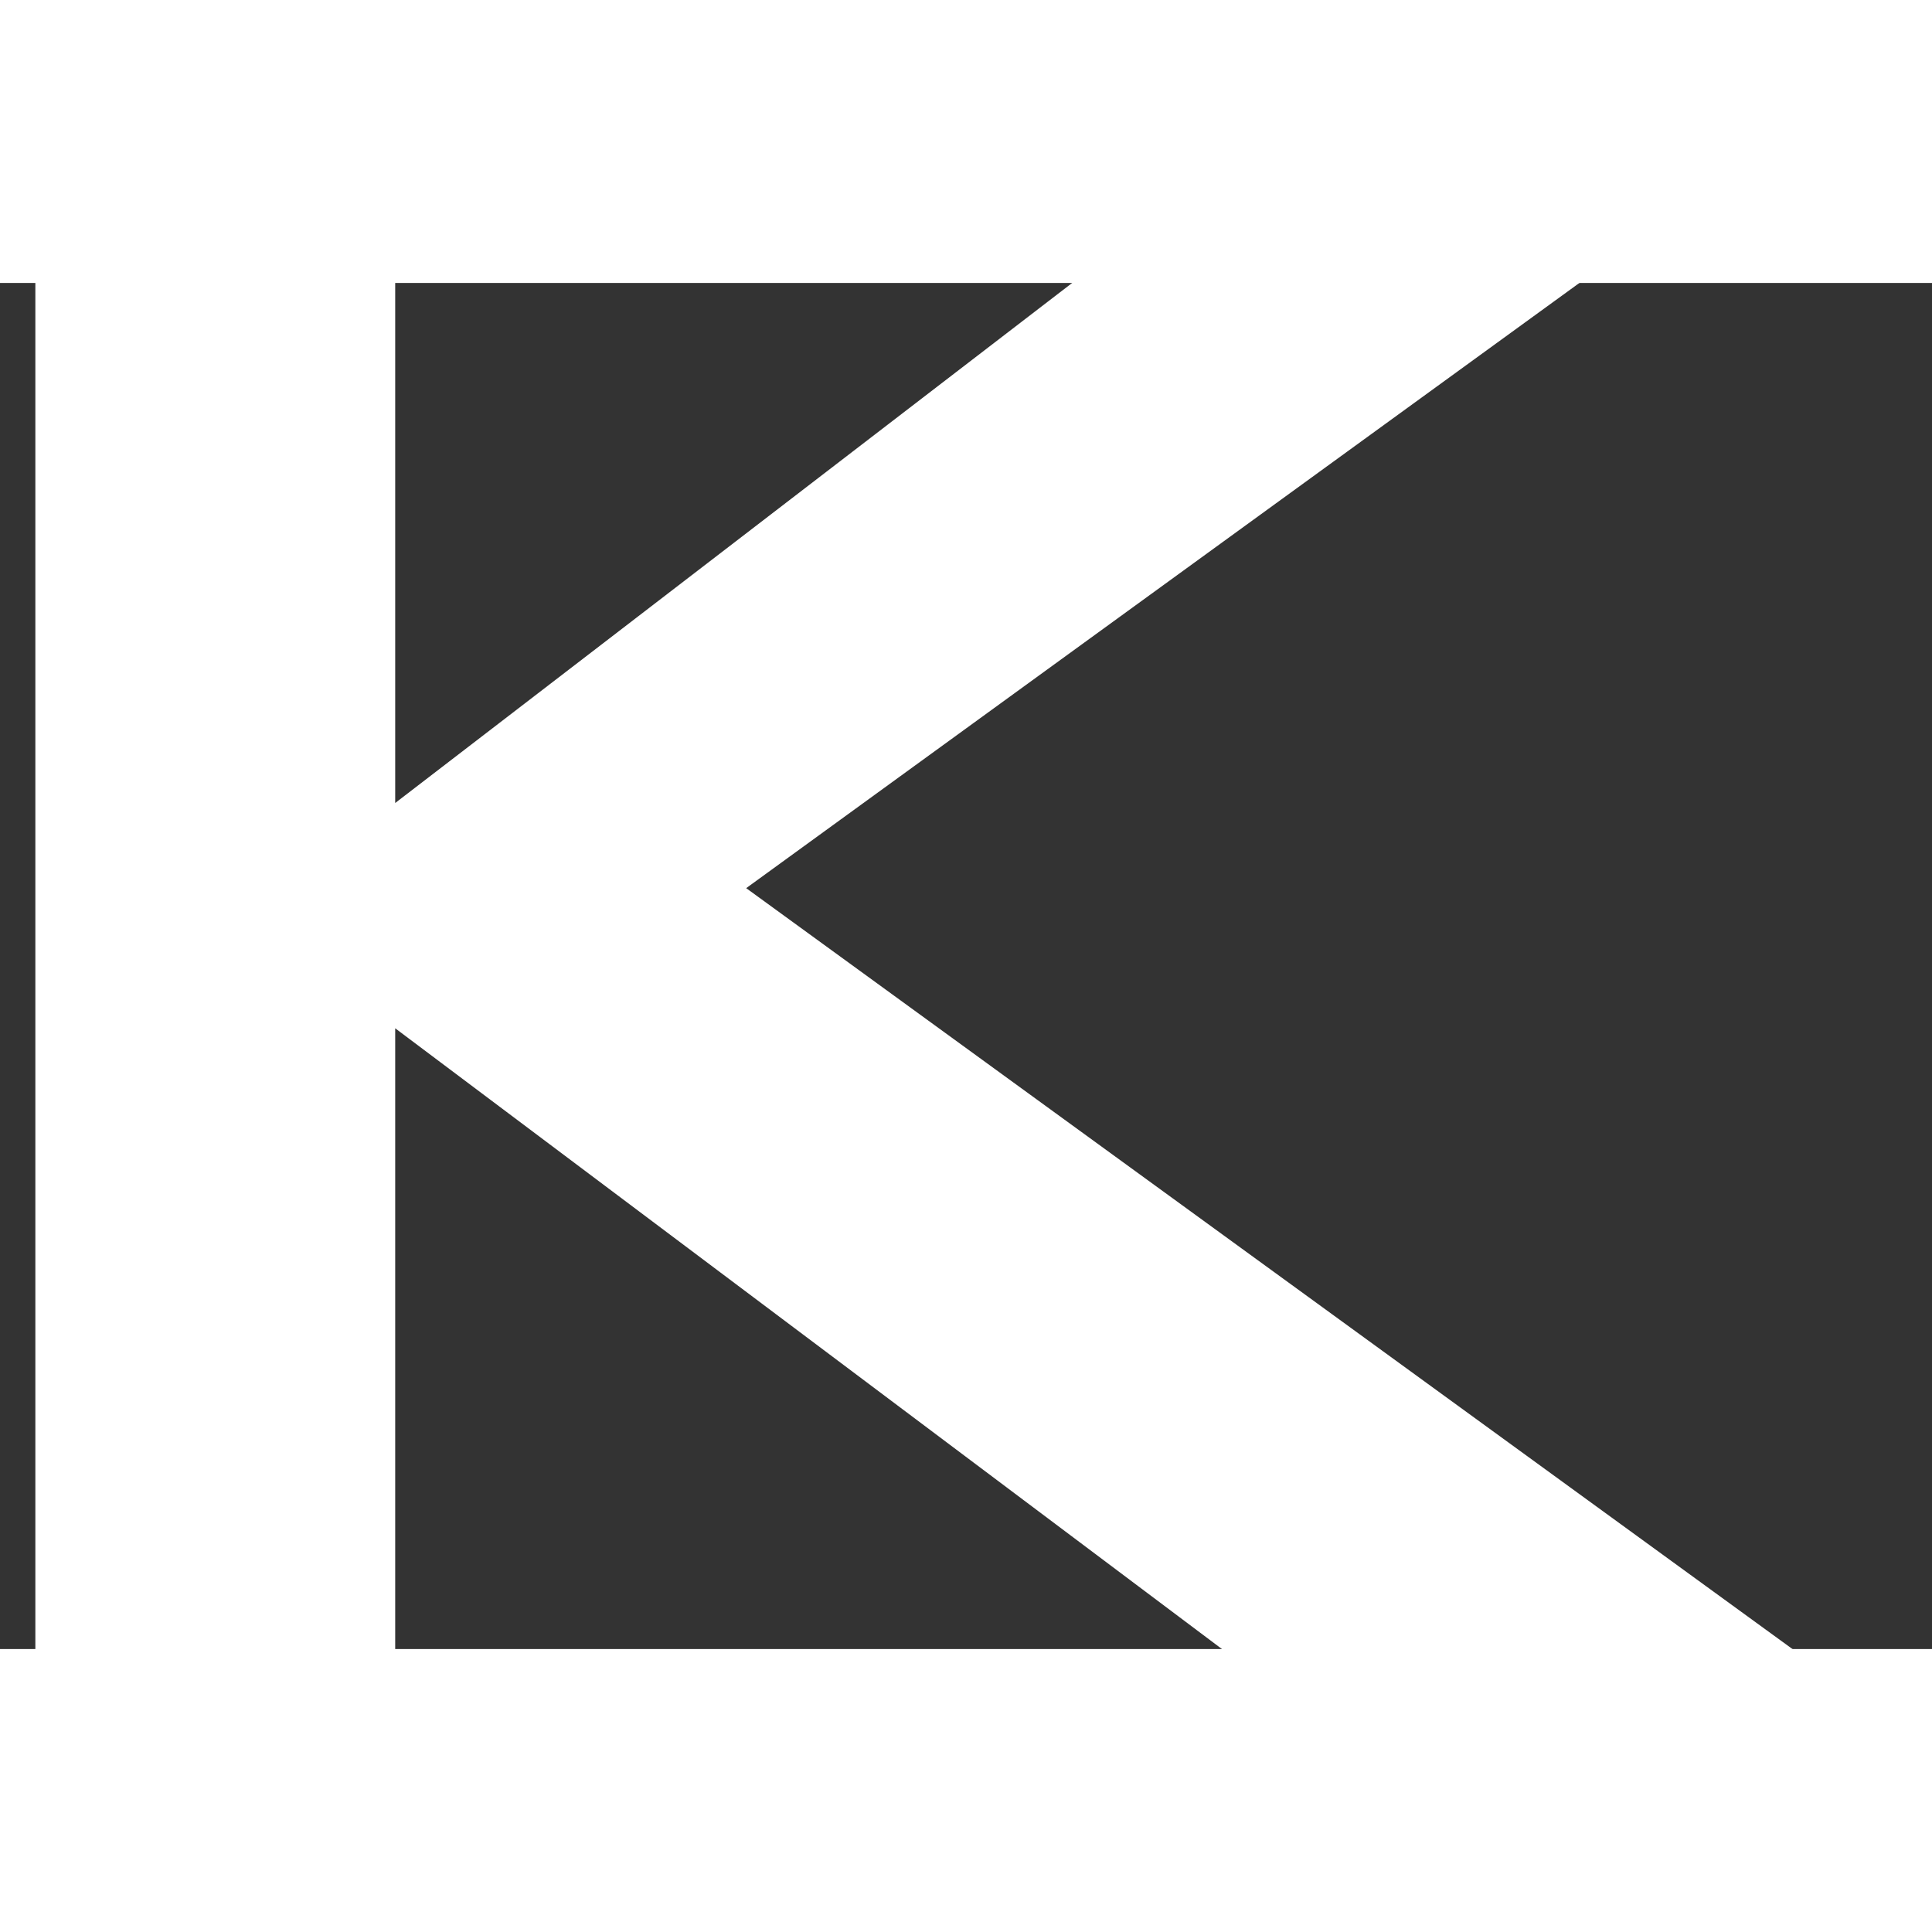 <?xml version="1.0" encoding="UTF-8" standalone="no"?>
<!-- Created with Inkscape (http://www.inkscape.org/) -->

<svg
   version="1.1"
   id="svg9"
   xml:space="preserve"
   width="70"
   height="70"
   viewBox="0 0 1122.52 793.707"
   sodipodi:docname="Kainoo_K_2022_blanc_sur_transparent.svg"
   inkscape:version="1.1.1 (3bf5ae0d25, 2021-09-20)"
   xmlns:inkscape="http://www.inkscape.org/namespaces/inkscape"
   xmlns:sodipodi="http://sodipodi.sourceforge.net/DTD/sodipodi-0.dtd"
   xmlns="http://www.w3.org/2000/svg"
   xmlns:svg="http://www.w3.org/2000/svg"><rect x="0" y="0" width="1122.52" height="793.707" fill="#333333" stroke="none"/><defs
     id="defs13"><linearGradient
       x1="0"
       y1="0"
       x2="1"
       y2="0"
       gradientUnits="userSpaceOnUse"
       gradientTransform="matrix(5.525,-26.29,22.838,1.15,259.656,412.25)"
       spreadMethod="pad"
       id="linearGradient33"><stop
         style="stop-opacity:1;stop-color:#8490b4"
         offset="0"
         id="stop29" /><stop
         style="stop-opacity:1;stop-color:#3c4159"
         offset="1"
         id="stop31" /></linearGradient><linearGradient
       x1="0"
       y1="0"
       x2="1"
       y2="0"
       gradientUnits="userSpaceOnUse"
       gradientTransform="matrix(-27.809,-12.604,6.094,-24.584,338.594,393.531)"
       spreadMethod="pad"
       id="linearGradient53"><stop
         style="stop-opacity:1;stop-color:#8490b4"
         offset="0"
         id="stop49" /><stop
         style="stop-opacity:1;stop-color:#3c4159"
         offset="1"
         id="stop51" /></linearGradient><linearGradient
       x1="0"
       y1="0"
       x2="1"
       y2="0"
       gradientUnits="userSpaceOnUse"
       gradientTransform="matrix(-19.719,-17.833,10.12,-18.392,270.648,314.906)"
       spreadMethod="pad"
       id="linearGradient73"><stop
         style="stop-opacity:1;stop-color:#8490b4"
         offset="0"
         id="stop69" /><stop
         style="stop-opacity:1;stop-color:#3c4159"
         offset="1"
         id="stop71" /></linearGradient><linearGradient
       x1="0"
       y1="0"
       x2="1"
       y2="0"
       gradientUnits="userSpaceOnUse"
       gradientTransform="matrix(8.386,-16.14,14.313,4.194,378.781,391.328)"
       spreadMethod="pad"
       id="linearGradient93"><stop
         style="stop-opacity:1;stop-color:#8490b4"
         offset="0"
         id="stop89" /><stop
         style="stop-opacity:1;stop-color:#3c4159"
         offset="1"
         id="stop91" /></linearGradient><clipPath
       clipPathUnits="userSpaceOnUse"
       id="clipPath103"><path
         d="M 0,0 H 841.89 V 595.281 H 0 Z"
         id="path101" /></clipPath><clipPath
       clipPathUnits="userSpaceOnUse"
       id="clipPath115"><path
         d="m 103.273,347.23 c 0,-42.922 34.805,-77.727 77.73,-77.727 v 0 c 42.921,0 77.725,34.805 77.725,77.727 v 0 c 0,42.924 -34.804,77.726 -77.725,77.726 v 0 c -42.925,0 -77.73,-34.802 -77.73,-77.726"
         id="path113" /></clipPath><clipPath
       clipPathUnits="userSpaceOnUse"
       id="clipPath123"><path
         d="M 103.273,424.956 H 258.728 V 269.503 H 103.273 Z"
         id="path121" /></clipPath><clipPath
       clipPathUnits="userSpaceOnUse"
       id="clipPath127"><path
         d="M 103.273,424.956 H 258.728 V 269.503 H 103.273 Z"
         id="path125" /></clipPath><radialGradient
       fx="0"
       fy="0"
       cx="0"
       cy="0"
       r="1"
       gradientUnits="userSpaceOnUse"
       gradientTransform="matrix(77.727,0,0,77.727,181,347.25)"
       spreadMethod="pad"
       id="radialGradient137"><stop
         style="stop-opacity:1;stop-color:#ffffff"
         offset="0"
         id="stop133" /><stop
         style="stop-opacity:1;stop-color:#f0efef"
         offset="1"
         id="stop135" /></radialGradient><mask
       maskUnits="userSpaceOnUse"
       x="0"
       y="0"
       width="1"
       height="1"
       id="mask139"><g
         id="g163"><g
           clip-path="url(#clipPath123)"
           id="g161"><path
             d="M 103.273,424.956 H 258.728 V 269.503 H 103.273 Z"
             style="fill:#000000;fill-opacity:1;fill-rule:nonzero;stroke:none"
             id="path141" /><g
             id="g159"><g
               id="g143" /><g
               id="g157"><g
                 clip-path="url(#clipPath127)"
                 id="g155"><g
                   id="g153"><g
                     id="g151"><g
                       id="g149"><g
                         id="g147"><path
                           d="M 103.273,424.956 H 258.728 V 269.503 H 103.273 Z"
                           style="fill:url(#radialGradient137);stroke:none"
                           id="path145" /></g></g></g></g></g></g></g></g></g></mask><clipPath
       clipPathUnits="userSpaceOnUse"
       id="clipPath171"><path
         d="M 103.273,424.956 H 258.728 V 269.503 H 103.273 Z"
         id="path169" /></clipPath><radialGradient
       fx="0"
       fy="0"
       cx="0"
       cy="0"
       r="1"
       gradientUnits="userSpaceOnUse"
       gradientTransform="matrix(77.727,0,0,77.727,181,347.25)"
       spreadMethod="pad"
       id="radialGradient181"><stop
         style="stop-opacity:1;stop-color:#8490b4"
         offset="0"
         id="stop177" /><stop
         style="stop-opacity:1;stop-color:#6e7ca6"
         offset="1"
         id="stop179" /></radialGradient><linearGradient
       x1="0"
       y1="0"
       x2="1"
       y2="0"
       gradientUnits="userSpaceOnUse"
       gradientTransform="matrix(-44.17,-164.844,164.844,-44.17,203.062,435.375)"
       spreadMethod="pad"
       id="linearGradient213"><stop
         style="stop-opacity:1;stop-color:#afb5d3"
         offset="0"
         id="stop209" /><stop
         style="stop-opacity:1;stop-color:#3c4159"
         offset="1"
         id="stop211" /></linearGradient><linearGradient
       x1="0"
       y1="0"
       x2="1"
       y2="0"
       gradientUnits="userSpaceOnUse"
       gradientTransform="matrix(-63.931,-158.236,158.236,-63.931,212.938,432)"
       spreadMethod="pad"
       id="linearGradient235"><stop
         style="stop-opacity:1;stop-color:#8490b4"
         offset="0"
         id="stop229" /><stop
         style="stop-opacity:1;stop-color:#8490b4"
         offset="0"
         id="stop231" /><stop
         style="stop-opacity:1;stop-color:#303345"
         offset="1"
         id="stop233" /></linearGradient><clipPath
       clipPathUnits="userSpaceOnUse"
       id="clipPath245"><path
         d="M 0,0 H 841.89 V 595.281 H 0 Z"
         id="path243" /></clipPath><clipPath
       clipPathUnits="userSpaceOnUse"
       id="clipPath257"><path
         d="m 264.923,419.905 c -0.562,-16.789 12.595,-30.849 29.382,-31.412 v 0 c 16.784,-0.561 30.85,12.594 31.41,29.381 v 0 c 0.562,16.785 -12.592,30.85 -29.379,31.41 v 0 c -0.346,0.012 -0.692,0.018 -1.035,0.018 v 0 c -16.326,0 -29.829,-12.957 -30.378,-29.397"
         id="path255" /></clipPath><clipPath
       clipPathUnits="userSpaceOnUse"
       id="clipPath265"><path
         d="m 262.313,451.369 h 66.013 v -65.504 h -66.013 z"
         id="path263" /></clipPath><clipPath
       clipPathUnits="userSpaceOnUse"
       id="clipPath269"><path
         d="m 262.313,451.369 h 66.013 v -65.504 h -66.013 z"
         id="path267" /></clipPath><radialGradient
       fx="0"
       fy="0"
       cx="0"
       cy="0"
       r="1"
       gradientUnits="userSpaceOnUse"
       gradientTransform="matrix(-1.015,-30.382,30.382,-1.015,295.359,418.891)"
       spreadMethod="pad"
       id="radialGradient279"><stop
         style="stop-opacity:1;stop-color:#ffffff"
         offset="0"
         id="stop275" /><stop
         style="stop-opacity:1;stop-color:#f0efef"
         offset="1"
         id="stop277" /></radialGradient><mask
       maskUnits="userSpaceOnUse"
       x="0"
       y="0"
       width="1"
       height="1"
       id="mask281"><g
         id="g305"><g
           clip-path="url(#clipPath265)"
           id="g303"><path
             d="m 262.313,451.369 h 66.012 v -65.503 h -66.012 z"
             style="fill:#000000;fill-opacity:1;fill-rule:nonzero;stroke:none"
             id="path283" /><g
             id="g301"><g
               id="g285" /><g
               id="g299"><g
                 clip-path="url(#clipPath269)"
                 id="g297"><g
                   id="g295"><g
                     id="g293"><g
                       id="g291"><g
                         id="g289"><path
                           d="m 328.326,449.233 -2.118,-63.368 -63.895,2.135 2.118,63.369 z"
                           style="fill:url(#radialGradient279);stroke:none"
                           id="path287" /></g></g></g></g></g></g></g></g></g></mask><clipPath
       clipPathUnits="userSpaceOnUse"
       id="clipPath313"><path
         d="m 262.313,451.369 h 66.013 v -65.504 h -66.013 z"
         id="path311" /></clipPath><radialGradient
       fx="0"
       fy="0"
       cx="0"
       cy="0"
       r="1"
       gradientUnits="userSpaceOnUse"
       gradientTransform="matrix(-1.015,-30.382,30.382,-1.015,295.359,418.891)"
       spreadMethod="pad"
       id="radialGradient323"><stop
         style="stop-opacity:1;stop-color:#8490b4"
         offset="0"
         id="stop319" /><stop
         style="stop-opacity:1;stop-color:#6e7ca6"
         offset="1"
         id="stop321" /></radialGradient><linearGradient
       x1="0"
       y1="0"
       x2="1"
       y2="0"
       gradientUnits="userSpaceOnUse"
       gradientTransform="matrix(-63.886,19.427,-19.427,-63.886,329.312,407.5)"
       spreadMethod="pad"
       id="linearGradient355"><stop
         style="stop-opacity:1;stop-color:#afb5d3"
         offset="0"
         id="stop351" /><stop
         style="stop-opacity:1;stop-color:#3c4159"
         offset="1"
         id="stop353" /></linearGradient><linearGradient
       x1="0"
       y1="0"
       x2="1"
       y2="0"
       gradientUnits="userSpaceOnUse"
       gradientTransform="matrix(-61.044,27.069,-27.069,-61.044,327.875,403.781)"
       spreadMethod="pad"
       id="linearGradient375"><stop
         style="stop-opacity:1;stop-color:#8490b4"
         offset="0"
         id="stop371" /><stop
         style="stop-opacity:1;stop-color:#3c4159"
         offset="1"
         id="stop373" /></linearGradient><clipPath
       clipPathUnits="userSpaceOnUse"
       id="clipPath385"><path
         d="M 0,0 H 841.89 V 595.281 H 0 Z"
         id="path383" /></clipPath><radialGradient
       fx="0"
       fy="0"
       cx="0"
       cy="0"
       r="1"
       gradientUnits="userSpaceOnUse"
       gradientTransform="matrix(14.543,-1.861,1.861,14.543,397.148,396.609)"
       spreadMethod="pad"
       id="radialGradient407"><stop
         style="stop-opacity:1;stop-color:#8490b4"
         offset="0"
         id="stop403" /><stop
         style="stop-opacity:1;stop-color:#5a6487"
         offset="1"
         id="stop405" /></radialGradient><linearGradient
       x1="0"
       y1="0"
       x2="1"
       y2="0"
       gradientUnits="userSpaceOnUse"
       gradientTransform="matrix(-12.212,-29.789,29.789,-12.212,404.172,412.438)"
       spreadMethod="pad"
       id="linearGradient427"><stop
         style="stop-opacity:1;stop-color:#afb5d3"
         offset="0"
         id="stop423" /><stop
         style="stop-opacity:1;stop-color:#3c4159"
         offset="1"
         id="stop425" /></linearGradient><linearGradient
       x1="0"
       y1="0"
       x2="1"
       y2="0"
       gradientUnits="userSpaceOnUse"
       gradientTransform="matrix(-15.751,-28.078,28.078,-15.751,405.883,411.562)"
       spreadMethod="pad"
       id="linearGradient447"><stop
         style="stop-opacity:1;stop-color:#8490b4"
         offset="0"
         id="stop443" /><stop
         style="stop-opacity:1;stop-color:#3c4159"
         offset="1"
         id="stop445" /></linearGradient><clipPath
       clipPathUnits="userSpaceOnUse"
       id="clipPath457"><path
         d="M 0,0 H 841.89 V 595.281 H 0 Z"
         id="path455" /></clipPath><clipPath
       clipPathUnits="userSpaceOnUse"
       id="clipPath469"><path
         d="m 381.883,397.48 c -1.02,-8.028 4.652,-15.373 12.687,-16.401 v 0 c 8.034,-1.031 15.371,4.649 16.401,12.681 v 0 c 1.028,8.03 -4.653,15.374 -12.679,16.402 v 0 c -0.632,0.082 -1.26,0.121 -1.882,0.121 v 0 c -7.268,-0.001 -13.577,-5.403 -14.527,-12.803"
         id="path467" /></clipPath><clipPath
       clipPathUnits="userSpaceOnUse"
       id="clipPath477"><path
         d="m 377.057,414.202 h 38.748 V 376.13 h -38.748 z"
         id="path475" /></clipPath><clipPath
       clipPathUnits="userSpaceOnUse"
       id="clipPath481"><path
         d="m 377.057,414.202 h 38.748 V 376.13 h -38.748 z"
         id="path479" /></clipPath><radialGradient
       fx="0"
       fy="0"
       cx="0"
       cy="0"
       r="1"
       gradientUnits="userSpaceOnUse"
       gradientTransform="matrix(14.542,-1.861,1.861,14.542,396.43,395.625)"
       spreadMethod="pad"
       id="radialGradient491"><stop
         style="stop-opacity:1;stop-color:#ffffff"
         offset="0"
         id="stop487" /><stop
         style="stop-opacity:1;stop-color:#f0efef"
         offset="1"
         id="stop489" /></radialGradient><mask
       maskUnits="userSpaceOnUse"
       x="0"
       y="0"
       width="1"
       height="1"
       id="mask493"><g
         id="g517"><g
           clip-path="url(#clipPath477)"
           id="g515"><path
             d="m 377.057,414.202 h 38.748 V 376.13 h -38.748 z"
             style="fill:#000000;fill-opacity:1;fill-rule:nonzero;stroke:none"
             id="path495" /><g
             id="g513"><g
               id="g497" /><g
               id="g511"><g
                 clip-path="url(#clipPath481)"
                 id="g509"><g
                   id="g507"><g
                     id="g505"><g
                       id="g503"><g
                         id="g501"><path
                           d="m 381.364,414.202 34.441,-4.406 -4.307,-33.666 -34.441,4.406 z"
                           style="fill:url(#radialGradient491);stroke:none"
                           id="path499" /></g></g></g></g></g></g></g></g></g></mask><clipPath
       clipPathUnits="userSpaceOnUse"
       id="clipPath525"><path
         d="m 377.057,414.202 h 38.748 V 376.13 h -38.748 z"
         id="path523" /></clipPath><radialGradient
       fx="0"
       fy="0"
       cx="0"
       cy="0"
       r="1"
       gradientUnits="userSpaceOnUse"
       gradientTransform="matrix(14.542,-1.861,1.861,14.542,396.43,395.625)"
       spreadMethod="pad"
       id="radialGradient535"><stop
         style="stop-opacity:1;stop-color:#8490b4"
         offset="0"
         id="stop531" /><stop
         style="stop-opacity:1;stop-color:#6e7ca6"
         offset="1"
         id="stop533" /></radialGradient><linearGradient
       x1="0"
       y1="0"
       x2="1"
       y2="0"
       gradientUnits="userSpaceOnUse"
       gradientTransform="matrix(-12.211,-29.789,29.789,-12.211,403.438,411.438)"
       spreadMethod="pad"
       id="linearGradient567"><stop
         style="stop-opacity:1;stop-color:#afb5d3"
         offset="0"
         id="stop563" /><stop
         style="stop-opacity:1;stop-color:#3c4159"
         offset="1"
         id="stop565" /></linearGradient><linearGradient
       x1="0"
       y1="0"
       x2="1"
       y2="0"
       gradientUnits="userSpaceOnUse"
       gradientTransform="matrix(-15.751,-28.078,28.078,-15.751,405.156,410.562)"
       spreadMethod="pad"
       id="linearGradient587"><stop
         style="stop-opacity:1;stop-color:#8490b4"
         offset="0"
         id="stop583" /><stop
         style="stop-opacity:1;stop-color:#3c4159"
         offset="1"
         id="stop585" /></linearGradient><clipPath
       clipPathUnits="userSpaceOnUse"
       id="clipPath597"><path
         d="M 0,0 H 841.89 V 595.281 H 0 Z"
         id="path595" /></clipPath><clipPath
       clipPathUnits="userSpaceOnUse"
       id="clipPath609"><path
         d="m 322.355,361.101 c -3.285,-18.62 9.146,-36.395 27.777,-39.686 v 0 c 18.63,-3.289 36.399,9.147 39.694,27.776 v 0 c 3.287,18.62 -9.147,36.394 -27.776,39.685 v 0 c -2.017,0.357 -4.022,0.529 -6.001,0.529 v 0 c -16.304,-10e-4 -30.754,-11.689 -33.694,-28.304"
         id="path607" /></clipPath><clipPath
       clipPathUnits="userSpaceOnUse"
       id="clipPath617"><path
         d="m 306.857,402.091 h 98.469 v -96.652 h -98.469 z"
         id="path615" /></clipPath><clipPath
       clipPathUnits="userSpaceOnUse"
       id="clipPath621"><path
         d="m 306.857,402.091 h 98.469 v -96.652 h -98.469 z"
         id="path619" /></clipPath><radialGradient
       fx="0"
       fy="0"
       cx="0"
       cy="0"
       r="1"
       gradientUnits="userSpaceOnUse"
       gradientTransform="matrix(-33.733,5.96,-5.96,-33.733,356.094,355.141)"
       spreadMethod="pad"
       id="radialGradient631"><stop
         style="stop-opacity:1;stop-color:#ffffff"
         offset="0"
         id="stop627" /><stop
         style="stop-opacity:1;stop-color:#f0efef"
         offset="1"
         id="stop629" /></radialGradient><mask
       maskUnits="userSpaceOnUse"
       x="0"
       y="0"
       width="1"
       height="1"
       id="mask633"><g
         id="g657"><g
           clip-path="url(#clipPath617)"
           id="g655"><path
             d="m 306.857,402.091 h 98.468 v -96.652 h -98.468 z"
             style="fill:#000000;fill-opacity:1;fill-rule:nonzero;stroke:none"
             id="path635" /><g
             id="g653"><g
               id="g637" /><g
               id="g651"><g
                 clip-path="url(#clipPath621)"
                 id="g649"><g
                   id="g647"><g
                     id="g645"><g
                       id="g643"><g
                         id="g641"><path
                           d="m 390.872,305.439 -84.015,14.845 14.455,81.807 84.014,-14.844 z"
                           style="fill:url(#radialGradient631);stroke:none"
                           id="path639" /></g></g></g></g></g></g></g></g></g></mask><clipPath
       clipPathUnits="userSpaceOnUse"
       id="clipPath665"><path
         d="m 306.857,402.091 h 98.469 v -96.652 h -98.469 z"
         id="path663" /></clipPath><radialGradient
       fx="0"
       fy="0"
       cx="0"
       cy="0"
       r="1"
       gradientUnits="userSpaceOnUse"
       gradientTransform="matrix(-33.733,5.96,-5.96,-33.733,356.094,355.141)"
       spreadMethod="pad"
       id="radialGradient675"><stop
         style="stop-opacity:1;stop-color:#8490b4"
         offset="0"
         id="stop671" /><stop
         style="stop-opacity:1;stop-color:#6e7ca6"
         offset="1"
         id="stop673" /></radialGradient><linearGradient
       x1="0"
       y1="0"
       x2="1"
       y2="0"
       gradientUnits="userSpaceOnUse"
       gradientTransform="matrix(31.811,68.157,-68.157,31.811,338.625,318.688)"
       spreadMethod="pad"
       id="linearGradient707"><stop
         style="stop-opacity:1;stop-color:#afb5d3"
         offset="0"
         id="stop703" /><stop
         style="stop-opacity:1;stop-color:#3c4159"
         offset="1"
         id="stop705" /></linearGradient><linearGradient
       x1="0"
       y1="0"
       x2="1"
       y2="0"
       gradientUnits="userSpaceOnUse"
       gradientTransform="matrix(39.881,63.773,-63.773,39.881,335.094,320.625)"
       spreadMethod="pad"
       id="linearGradient727"><stop
         style="stop-opacity:1;stop-color:#8490b4"
         offset="0"
         id="stop723" /><stop
         style="stop-opacity:1;stop-color:#3c4159"
         offset="1"
         id="stop725" /></linearGradient><clipPath
       clipPathUnits="userSpaceOnUse"
       id="clipPath737"><path
         d="M 0,0 H 841.89 V 595.281 H 0 Z"
         id="path735" /></clipPath><radialGradient
       fx="0"
       fy="0"
       cx="0"
       cy="0"
       r="1"
       gradientUnits="userSpaceOnUse"
       gradientTransform="matrix(-0.505,-15.122,15.122,-0.505,277.602,295.516)"
       spreadMethod="pad"
       id="radialGradient759"><stop
         style="stop-opacity:1;stop-color:#7b86a7"
         offset="0"
         id="stop755" /><stop
         style="stop-opacity:1;stop-color:#5a6487"
         offset="1"
         id="stop757" /></radialGradient><linearGradient
       x1="0"
       y1="0"
       x2="1"
       y2="0"
       gradientUnits="userSpaceOnUse"
       gradientTransform="matrix(-31.801,9.67,-9.67,-31.801,294.531,289.875)"
       spreadMethod="pad"
       id="linearGradient779"><stop
         style="stop-opacity:1;stop-color:#afb5d3"
         offset="0"
         id="stop775" /><stop
         style="stop-opacity:1;stop-color:#3c4159"
         offset="1"
         id="stop777" /></linearGradient><linearGradient
       x1="0"
       y1="0"
       x2="1"
       y2="0"
       gradientUnits="userSpaceOnUse"
       gradientTransform="matrix(-30.385,13.474,-13.474,-30.385,293.812,288.031)"
       spreadMethod="pad"
       id="linearGradient799"><stop
         style="stop-opacity:1;stop-color:#8490b4"
         offset="0"
         id="stop795" /><stop
         style="stop-opacity:1;stop-color:#3c4159"
         offset="1"
         id="stop797" /></linearGradient><clipPath
       clipPathUnits="userSpaceOnUse"
       id="clipPath819"><path
         d="M 0,0 H 841.89 V 595.281 H 0 Z"
         id="path817" /></clipPath><clipPath
       clipPathUnits="userSpaceOnUse"
       id="clipPath839"><path
         d="m 115.275,339.332 h 139.183 v -52.37 H 115.275 Z"
         id="path837" /></clipPath><clipPath
       clipPathUnits="userSpaceOnUse"
       id="clipPath843"><path
         d="m 115.275,335.752 c 8.287,-22.508 26.81,-39.846 49.829,-46.144 v 0 46.144 z"
         id="path841" /></clipPath><clipPath
       clipPathUnits="userSpaceOnUse"
       id="clipPath847"><path
         d="m 115.275,335.752 h 49.829 v -46.144 h -49.829 z"
         id="path845" /></clipPath><clipPath
       clipPathUnits="userSpaceOnUse"
       id="clipPath851"><path
         d="m 115.275,335.752 h 49.829 v -46.144 h -49.829 z"
         id="path849" /></clipPath><linearGradient
       x1="0"
       y1="0"
       x2="1"
       y2="0"
       gradientUnits="userSpaceOnUse"
       gradientTransform="matrix(0,-46.144,46.144,0,140.188,335.75)"
       spreadMethod="pad"
       id="linearGradient863"><stop
         style="stop-opacity:1;stop-color:#231f20"
         offset="0"
         id="stop857" /><stop
         style="stop-opacity:1;stop-color:#231f20"
         offset="0.509"
         id="stop859" /><stop
         style="stop-opacity:1;stop-color:#ffffff"
         offset="1"
         id="stop861" /></linearGradient><mask
       maskUnits="userSpaceOnUse"
       x="0"
       y="0"
       width="1"
       height="1"
       id="mask865"><g
         id="g889"><g
           clip-path="url(#clipPath847)"
           id="g887"><path
             d="m 115.275,335.752 h 49.829 v -46.144 h -49.829 z"
             style="fill:#000000;fill-opacity:1;fill-rule:nonzero;stroke:none"
             id="path867" /><g
             id="g885"><g
               id="g869" /><g
               id="g883"><g
                 clip-path="url(#clipPath851)"
                 id="g881"><g
                   id="g879"><g
                     id="g877"><g
                       id="g875"><g
                         id="g873"><path
                           d="m 165.104,289.608 h -49.829 v 46.144 h 49.829 z"
                           style="fill:url(#linearGradient863);stroke:none"
                           id="path871" /></g></g></g></g></g></g></g></g></g></mask><clipPath
       clipPathUnits="userSpaceOnUse"
       id="clipPath893"><path
         d="m 115.275,335.752 h 49.829 v -46.144 h -49.829 z"
         id="path891" /></clipPath><linearGradient
       x1="0"
       y1="0"
       x2="1"
       y2="0"
       gradientUnits="userSpaceOnUse"
       gradientTransform="matrix(0,-46.144,46.144,0,140.188,335.75)"
       spreadMethod="pad"
       id="linearGradient905"><stop
         style="stop-opacity:1;stop-color:#8490b4"
         offset="0"
         id="stop899" /><stop
         style="stop-opacity:1;stop-color:#8490b4"
         offset="0.509"
         id="stop901" /><stop
         style="stop-opacity:1;stop-color:#b0b2e0"
         offset="1"
         id="stop903" /></linearGradient><clipPath
       clipPathUnits="userSpaceOnUse"
       id="clipPath909"><path
         d="m 115.275,335.752 c 8.287,-22.508 26.81,-39.846 49.829,-46.144 v 0 46.144 z"
         id="path907" /></clipPath><clipPath
       clipPathUnits="userSpaceOnUse"
       id="clipPath913"><path
         d="m 115.275,335.752 h 49.829 v -46.144 h -49.829 z"
         id="path911" /></clipPath><clipPath
       clipPathUnits="userSpaceOnUse"
       id="clipPath917"><path
         d="m 115.275,335.752 h 49.829 v -46.144 h -49.829 z"
         id="path915" /></clipPath><linearGradient
       x1="0"
       y1="0"
       x2="1"
       y2="0"
       gradientUnits="userSpaceOnUse"
       gradientTransform="matrix(0,-46.144,46.144,0,140.188,335.75)"
       spreadMethod="pad"
       id="linearGradient929"><stop
         style="stop-opacity:1;stop-color:#231f20"
         offset="0"
         id="stop923" /><stop
         style="stop-opacity:1;stop-color:#231f20"
         offset="0.509"
         id="stop925" /><stop
         style="stop-opacity:1;stop-color:#ffffff"
         offset="1"
         id="stop927" /></linearGradient><mask
       maskUnits="userSpaceOnUse"
       x="0"
       y="0"
       width="1"
       height="1"
       id="mask931"><g
         id="g955"><g
           clip-path="url(#clipPath913)"
           id="g953"><path
             d="m 115.275,335.752 h 49.829 v -46.144 h -49.829 z"
             style="fill:#000000;fill-opacity:1;fill-rule:nonzero;stroke:none"
             id="path933" /><g
             id="g951"><g
               id="g935" /><g
               id="g949"><g
                 clip-path="url(#clipPath917)"
                 id="g947"><g
                   id="g945"><g
                     id="g943"><g
                       id="g941"><g
                         id="g939"><path
                           d="m 165.104,289.608 h -49.829 v 46.144 h 49.829 z"
                           style="fill:url(#linearGradient929);stroke:none"
                           id="path937" /></g></g></g></g></g></g></g></g></g></mask><clipPath
       clipPathUnits="userSpaceOnUse"
       id="clipPath959"><path
         d="m 115.275,335.752 h 49.829 v -46.144 h -49.829 z"
         id="path957" /></clipPath><linearGradient
       x1="0"
       y1="0"
       x2="1"
       y2="0"
       gradientUnits="userSpaceOnUse"
       gradientTransform="matrix(0,-46.144,46.144,0,140.188,335.75)"
       spreadMethod="pad"
       id="linearGradient971"><stop
         style="stop-opacity:1;stop-color:#8490b4"
         offset="0"
         id="stop965" /><stop
         style="stop-opacity:1;stop-color:#8490b4"
         offset="0.509"
         id="stop967" /><stop
         style="stop-opacity:1;stop-color:#b0b2e0"
         offset="1"
         id="stop969" /></linearGradient><clipPath
       clipPathUnits="userSpaceOnUse"
       id="clipPath975"><path
         d="m 173.671,339.332 v -51.511 c 3.453,-0.511 6.959,-0.859 10.553,-0.859 v 0 c 32.91,0 60.77,22.006 70.234,52.37 v 0 z"
         id="path973" /></clipPath><clipPath
       clipPathUnits="userSpaceOnUse"
       id="clipPath979"><path
         d="m 173.671,339.332 h 80.787 v -52.37 h -80.787 z"
         id="path977" /></clipPath><clipPath
       clipPathUnits="userSpaceOnUse"
       id="clipPath983"><path
         d="m 173.671,339.332 h 80.787 v -52.37 h -80.787 z"
         id="path981" /></clipPath><linearGradient
       x1="0"
       y1="0"
       x2="1"
       y2="0"
       gradientUnits="userSpaceOnUse"
       gradientTransform="matrix(0,-52.371,52.371,0,214.031,339.375)"
       spreadMethod="pad"
       id="linearGradient995"><stop
         style="stop-opacity:1;stop-color:#231f20"
         offset="0"
         id="stop989" /><stop
         style="stop-opacity:1;stop-color:#231f20"
         offset="0.509"
         id="stop991" /><stop
         style="stop-opacity:1;stop-color:#ffffff"
         offset="1"
         id="stop993" /></linearGradient><mask
       maskUnits="userSpaceOnUse"
       x="0"
       y="0"
       width="1"
       height="1"
       id="mask997"><g
         id="g1021"><g
           clip-path="url(#clipPath979)"
           id="g1019"><path
             d="m 173.671,339.332 h 80.787 v -52.37 h -80.787 z"
             style="fill:#000000;fill-opacity:1;fill-rule:nonzero;stroke:none"
             id="path999" /><g
             id="g1017"><g
               id="g1001" /><g
               id="g1015"><g
                 clip-path="url(#clipPath983)"
                 id="g1013"><g
                   id="g1011"><g
                     id="g1009"><g
                       id="g1007"><g
                         id="g1005"><path
                           d="m 254.458,286.962 h -80.787 v 52.37 h 80.787 z"
                           style="fill:url(#linearGradient995);stroke:none"
                           id="path1003" /></g></g></g></g></g></g></g></g></g></mask><clipPath
       clipPathUnits="userSpaceOnUse"
       id="clipPath1025"><path
         d="m 173.671,339.332 h 80.787 v -52.37 h -80.787 z"
         id="path1023" /></clipPath><linearGradient
       x1="0"
       y1="0"
       x2="1"
       y2="0"
       gradientUnits="userSpaceOnUse"
       gradientTransform="matrix(0,-52.371,52.371,0,214.031,339.375)"
       spreadMethod="pad"
       id="linearGradient1037"><stop
         style="stop-opacity:1;stop-color:#8490b4"
         offset="0"
         id="stop1031" /><stop
         style="stop-opacity:1;stop-color:#8490b4"
         offset="0.509"
         id="stop1033" /><stop
         style="stop-opacity:1;stop-color:#b0b2e0"
         offset="1"
         id="stop1035" /></linearGradient><clipPath
       clipPathUnits="userSpaceOnUse"
       id="clipPath1041"><path
         d="m 173.671,339.332 v -51.511 c 3.453,-0.511 6.959,-0.859 10.553,-0.859 v 0 c 32.91,0 60.77,22.006 70.234,52.37 v 0 z"
         id="path1039" /></clipPath><clipPath
       clipPathUnits="userSpaceOnUse"
       id="clipPath1045"><path
         d="m 173.671,339.332 h 80.787 v -52.37 h -80.787 z"
         id="path1043" /></clipPath><clipPath
       clipPathUnits="userSpaceOnUse"
       id="clipPath1049"><path
         d="m 173.671,339.332 h 80.787 v -52.37 h -80.787 z"
         id="path1047" /></clipPath><linearGradient
       x1="0"
       y1="0"
       x2="1"
       y2="0"
       gradientUnits="userSpaceOnUse"
       gradientTransform="matrix(0,-52.371,52.371,0,214.031,339.375)"
       spreadMethod="pad"
       id="linearGradient1061"><stop
         style="stop-opacity:1;stop-color:#231f20"
         offset="0"
         id="stop1055" /><stop
         style="stop-opacity:1;stop-color:#231f20"
         offset="0.509"
         id="stop1057" /><stop
         style="stop-opacity:1;stop-color:#ffffff"
         offset="1"
         id="stop1059" /></linearGradient><mask
       maskUnits="userSpaceOnUse"
       x="0"
       y="0"
       width="1"
       height="1"
       id="mask1063"><g
         id="g1087"><g
           clip-path="url(#clipPath1045)"
           id="g1085"><path
             d="m 173.671,339.332 h 80.787 v -52.37 h -80.787 z"
             style="fill:#000000;fill-opacity:1;fill-rule:nonzero;stroke:none"
             id="path1065" /><g
             id="g1083"><g
               id="g1067" /><g
               id="g1081"><g
                 clip-path="url(#clipPath1049)"
                 id="g1079"><g
                   id="g1077"><g
                     id="g1075"><g
                       id="g1073"><g
                         id="g1071"><path
                           d="m 254.458,286.962 h -80.787 v 52.37 h 80.787 z"
                           style="fill:url(#linearGradient1061);stroke:none"
                           id="path1069" /></g></g></g></g></g></g></g></g></g></mask><clipPath
       clipPathUnits="userSpaceOnUse"
       id="clipPath1091"><path
         d="m 173.671,339.332 h 80.787 v -52.37 h -80.787 z"
         id="path1089" /></clipPath><linearGradient
       x1="0"
       y1="0"
       x2="1"
       y2="0"
       gradientUnits="userSpaceOnUse"
       gradientTransform="matrix(0,-52.371,52.371,0,214.031,339.375)"
       spreadMethod="pad"
       id="linearGradient1103"><stop
         style="stop-opacity:1;stop-color:#8490b4"
         offset="0"
         id="stop1097" /><stop
         style="stop-opacity:1;stop-color:#8490b4"
         offset="0.509"
         id="stop1099" /><stop
         style="stop-opacity:1;stop-color:#b0b2e0"
         offset="1"
         id="stop1101" /></linearGradient><clipPath
       clipPathUnits="userSpaceOnUse"
       id="clipPath1219"><path
         d="m 327.972,344.749 h 56.104 V 323.64 h -56.104 z"
         id="path1217" /></clipPath><clipPath
       clipPathUnits="userSpaceOnUse"
       id="clipPath1223"><path
         d="m 327.973,343.306 c 3.341,-9.076 10.811,-16.061 20.086,-18.599 v 0 18.599 z"
         id="path1221" /></clipPath><clipPath
       clipPathUnits="userSpaceOnUse"
       id="clipPath1227"><path
         d="m 327.972,343.306 h 20.087 v -18.599 h -20.087 z"
         id="path1225" /></clipPath><clipPath
       clipPathUnits="userSpaceOnUse"
       id="clipPath1231"><path
         d="m 327.972,343.306 h 20.087 v -18.599 h -20.087 z"
         id="path1229" /></clipPath><linearGradient
       x1="0"
       y1="0"
       x2="1"
       y2="0"
       gradientUnits="userSpaceOnUse"
       gradientTransform="matrix(0,-18.599,18.599,0,338.016,343.297)"
       spreadMethod="pad"
       id="linearGradient1243"><stop
         style="stop-opacity:1;stop-color:#231f20"
         offset="0"
         id="stop1237" /><stop
         style="stop-opacity:1;stop-color:#231f20"
         offset="0.509"
         id="stop1239" /><stop
         style="stop-opacity:1;stop-color:#ffffff"
         offset="1"
         id="stop1241" /></linearGradient><mask
       maskUnits="userSpaceOnUse"
       x="0"
       y="0"
       width="1"
       height="1"
       id="mask1245"><g
         id="g1269"><g
           clip-path="url(#clipPath1227)"
           id="g1267"><path
             d="m 327.972,343.306 h 20.087 v -18.599 h -20.087 z"
             style="fill:#000000;fill-opacity:1;fill-rule:nonzero;stroke:none"
             id="path1247" /><g
             id="g1265"><g
               id="g1249" /><g
               id="g1263"><g
                 clip-path="url(#clipPath1231)"
                 id="g1261"><g
                   id="g1259"><g
                     id="g1257"><g
                       id="g1255"><g
                         id="g1253"><path
                           d="m 348.059,324.707 h -20.087 v 18.599 h 20.087 z"
                           style="fill:url(#linearGradient1243);stroke:none"
                           id="path1251" /></g></g></g></g></g></g></g></g></g></mask><clipPath
       clipPathUnits="userSpaceOnUse"
       id="clipPath1273"><path
         d="m 327.972,343.306 h 20.087 v -18.599 h -20.087 z"
         id="path1271" /></clipPath><linearGradient
       x1="0"
       y1="0"
       x2="1"
       y2="0"
       gradientUnits="userSpaceOnUse"
       gradientTransform="matrix(0,-18.599,18.599,0,338.016,343.297)"
       spreadMethod="pad"
       id="linearGradient1285"><stop
         style="stop-opacity:1;stop-color:#8490b4"
         offset="0"
         id="stop1279" /><stop
         style="stop-opacity:1;stop-color:#8490b4"
         offset="0.509"
         id="stop1281" /><stop
         style="stop-opacity:1;stop-color:#b0b2e0"
         offset="1"
         id="stop1283" /></linearGradient><clipPath
       clipPathUnits="userSpaceOnUse"
       id="clipPath1289"><path
         d="m 327.973,343.306 c 3.341,-9.076 10.811,-16.061 20.086,-18.599 v 0 18.599 z"
         id="path1287" /></clipPath><clipPath
       clipPathUnits="userSpaceOnUse"
       id="clipPath1293"><path
         d="m 327.972,343.306 h 20.087 v -18.599 h -20.087 z"
         id="path1291" /></clipPath><clipPath
       clipPathUnits="userSpaceOnUse"
       id="clipPath1297"><path
         d="m 327.972,343.306 h 20.087 v -18.599 h -20.087 z"
         id="path1295" /></clipPath><linearGradient
       x1="0"
       y1="0"
       x2="1"
       y2="0"
       gradientUnits="userSpaceOnUse"
       gradientTransform="matrix(0,-18.599,18.599,0,338.016,343.297)"
       spreadMethod="pad"
       id="linearGradient1309"><stop
         style="stop-opacity:1;stop-color:#231f20"
         offset="0"
         id="stop1303" /><stop
         style="stop-opacity:1;stop-color:#231f20"
         offset="0.509"
         id="stop1305" /><stop
         style="stop-opacity:1;stop-color:#ffffff"
         offset="1"
         id="stop1307" /></linearGradient><mask
       maskUnits="userSpaceOnUse"
       x="0"
       y="0"
       width="1"
       height="1"
       id="mask1311"><g
         id="g1335"><g
           clip-path="url(#clipPath1293)"
           id="g1333"><path
             d="m 327.972,343.306 h 20.087 v -18.599 h -20.087 z"
             style="fill:#000000;fill-opacity:1;fill-rule:nonzero;stroke:none"
             id="path1313" /><g
             id="g1331"><g
               id="g1315" /><g
               id="g1329"><g
                 clip-path="url(#clipPath1297)"
                 id="g1327"><g
                   id="g1325"><g
                     id="g1323"><g
                       id="g1321"><g
                         id="g1319"><path
                           d="m 348.059,324.707 h -20.087 v 18.599 h 20.087 z"
                           style="fill:url(#linearGradient1309);stroke:none"
                           id="path1317" /></g></g></g></g></g></g></g></g></g></mask><clipPath
       clipPathUnits="userSpaceOnUse"
       id="clipPath1339"><path
         d="m 327.972,343.306 h 20.087 v -18.599 h -20.087 z"
         id="path1337" /></clipPath><linearGradient
       x1="0"
       y1="0"
       x2="1"
       y2="0"
       gradientUnits="userSpaceOnUse"
       gradientTransform="matrix(0,-18.599,18.599,0,338.016,343.297)"
       spreadMethod="pad"
       id="linearGradient1351"><stop
         style="stop-opacity:1;stop-color:#8490b4"
         offset="0"
         id="stop1345" /><stop
         style="stop-opacity:1;stop-color:#8490b4"
         offset="0.509"
         id="stop1347" /><stop
         style="stop-opacity:1;stop-color:#b0b2e0"
         offset="1"
         id="stop1349" /></linearGradient><clipPath
       clipPathUnits="userSpaceOnUse"
       id="clipPath1355"><path
         d="m 351.51,344.749 v -20.764 c 1.394,-0.207 2.804,-0.345 4.257,-0.345 v 0 c 13.27,0 24.498,8.87 28.309,21.109 v 0 z"
         id="path1353" /></clipPath><clipPath
       clipPathUnits="userSpaceOnUse"
       id="clipPath1359"><path
         d="m 351.511,344.749 h 32.565 V 323.64 h -32.565 z"
         id="path1357" /></clipPath><clipPath
       clipPathUnits="userSpaceOnUse"
       id="clipPath1363"><path
         d="m 351.511,344.749 h 32.565 V 323.64 h -32.565 z"
         id="path1361" /></clipPath><linearGradient
       x1="0"
       y1="0"
       x2="1"
       y2="0"
       gradientUnits="userSpaceOnUse"
       gradientTransform="matrix(0,-21.109,21.109,0,367.797,344.75)"
       spreadMethod="pad"
       id="linearGradient1375"><stop
         style="stop-opacity:1;stop-color:#231f20"
         offset="0"
         id="stop1369" /><stop
         style="stop-opacity:1;stop-color:#231f20"
         offset="0.509"
         id="stop1371" /><stop
         style="stop-opacity:1;stop-color:#ffffff"
         offset="1"
         id="stop1373" /></linearGradient><mask
       maskUnits="userSpaceOnUse"
       x="0"
       y="0"
       width="1"
       height="1"
       id="mask1377"><g
         id="g1401"><g
           clip-path="url(#clipPath1359)"
           id="g1399"><path
             d="m 351.511,344.749 h 32.565 V 323.64 h -32.565 z"
             style="fill:#000000;fill-opacity:1;fill-rule:nonzero;stroke:none"
             id="path1379" /><g
             id="g1397"><g
               id="g1381" /><g
               id="g1395"><g
                 clip-path="url(#clipPath1363)"
                 id="g1393"><g
                   id="g1391"><g
                     id="g1389"><g
                       id="g1387"><g
                         id="g1385"><path
                           d="m 384.076,323.64 h -32.565 v 21.109 h 32.565 z"
                           style="fill:url(#linearGradient1375);stroke:none"
                           id="path1383" /></g></g></g></g></g></g></g></g></g></mask><clipPath
       clipPathUnits="userSpaceOnUse"
       id="clipPath1405"><path
         d="m 351.511,344.749 h 32.565 V 323.64 h -32.565 z"
         id="path1403" /></clipPath><linearGradient
       x1="0"
       y1="0"
       x2="1"
       y2="0"
       gradientUnits="userSpaceOnUse"
       gradientTransform="matrix(0,-21.109,21.109,0,367.797,344.766)"
       spreadMethod="pad"
       id="linearGradient1417"><stop
         style="stop-opacity:1;stop-color:#8490b4"
         offset="0"
         id="stop1411" /><stop
         style="stop-opacity:1;stop-color:#8490b4"
         offset="0.509"
         id="stop1413" /><stop
         style="stop-opacity:1;stop-color:#b0b2e0"
         offset="1"
         id="stop1415" /></linearGradient><clipPath
       clipPathUnits="userSpaceOnUse"
       id="clipPath1421"><path
         d="m 351.51,344.749 v -20.764 c 1.394,-0.207 2.804,-0.345 4.257,-0.345 v 0 c 13.27,0 24.498,8.87 28.309,21.109 v 0 z"
         id="path1419" /></clipPath><clipPath
       clipPathUnits="userSpaceOnUse"
       id="clipPath1425"><path
         d="m 351.511,344.749 h 32.565 V 323.64 h -32.565 z"
         id="path1423" /></clipPath><clipPath
       clipPathUnits="userSpaceOnUse"
       id="clipPath1429"><path
         d="m 351.511,344.749 h 32.565 V 323.64 h -32.565 z"
         id="path1427" /></clipPath><linearGradient
       x1="0"
       y1="0"
       x2="1"
       y2="0"
       gradientUnits="userSpaceOnUse"
       gradientTransform="matrix(0,-21.109,21.109,0,367.797,344.75)"
       spreadMethod="pad"
       id="linearGradient1441"><stop
         style="stop-opacity:1;stop-color:#231f20"
         offset="0"
         id="stop1435" /><stop
         style="stop-opacity:1;stop-color:#231f20"
         offset="0.509"
         id="stop1437" /><stop
         style="stop-opacity:1;stop-color:#ffffff"
         offset="1"
         id="stop1439" /></linearGradient><mask
       maskUnits="userSpaceOnUse"
       x="0"
       y="0"
       width="1"
       height="1"
       id="mask1443"><g
         id="g1467"><g
           clip-path="url(#clipPath1425)"
           id="g1465"><path
             d="m 351.511,344.749 h 32.565 V 323.64 h -32.565 z"
             style="fill:#000000;fill-opacity:1;fill-rule:nonzero;stroke:none"
             id="path1445" /><g
             id="g1463"><g
               id="g1447" /><g
               id="g1461"><g
                 clip-path="url(#clipPath1429)"
                 id="g1459"><g
                   id="g1457"><g
                     id="g1455"><g
                       id="g1453"><g
                         id="g1451"><path
                           d="m 384.076,323.64 h -32.565 v 21.109 h 32.565 z"
                           style="fill:url(#linearGradient1441);stroke:none"
                           id="path1449" /></g></g></g></g></g></g></g></g></g></mask><clipPath
       clipPathUnits="userSpaceOnUse"
       id="clipPath1471"><path
         d="m 351.511,344.749 h 32.565 V 323.64 h -32.565 z"
         id="path1469" /></clipPath><linearGradient
       x1="0"
       y1="0"
       x2="1"
       y2="0"
       gradientUnits="userSpaceOnUse"
       gradientTransform="matrix(0,-21.109,21.109,0,367.797,344.766)"
       spreadMethod="pad"
       id="linearGradient1483"><stop
         style="stop-opacity:1;stop-color:#8490b4"
         offset="0"
         id="stop1477" /><stop
         style="stop-opacity:1;stop-color:#8490b4"
         offset="0.509"
         id="stop1479" /><stop
         style="stop-opacity:1;stop-color:#b0b2e0"
         offset="1"
         id="stop1481" /></linearGradient><clipPath
       clipPathUnits="userSpaceOnUse"
       id="clipPath4483"><rect
         style="fill:#0000ff;fill-rule:evenodd;stroke-width:0.631"
         id="rect4485"
         width="435.716"
         height="59.871"
         x="32.991"
         y="-573.498"
         transform="scale(1,-1)" /></clipPath><clipPath
       clipPathUnits="userSpaceOnUse"
       id="clipPath4487"><rect
         style="fill:#0000ff;fill-rule:evenodd;stroke-width:0.631"
         id="rect4489"
         width="435.716"
         height="59.871"
         x="32.991"
         y="-573.498"
         transform="scale(1,-1)" /></clipPath><clipPath
       clipPathUnits="userSpaceOnUse"
       id="clipPath4491"><rect
         style="fill:#0000ff;fill-rule:evenodd;stroke-width:0.631"
         id="rect4493"
         width="435.716"
         height="59.871"
         x="-161.06"
         y="-59.857"
         transform="scale(1,-1)" /></clipPath><clipPath
       clipPathUnits="userSpaceOnUse"
       id="clipPath4495"><rect
         style="fill:#0000ff;fill-rule:evenodd;stroke-width:0.631"
         id="rect4497"
         width="435.716"
         height="59.871"
         x="32.991"
         y="-573.498" /></clipPath><clipPath
       clipPathUnits="userSpaceOnUse"
       id="clipPath4499"><rect
         style="fill:#0000ff;fill-rule:evenodd;stroke-width:0.631"
         id="rect4501"
         width="435.716"
         height="59.871"
         x="32.991"
         y="-573.498"
         transform="scale(1,-1)" /></clipPath><clipPath
       clipPathUnits="userSpaceOnUse"
       id="clipPath4503"><rect
         style="fill:#0000ff;fill-rule:evenodd;stroke-width:0.631"
         id="rect4505"
         width="435.716"
         height="59.871"
         x="-77.484"
         y="-42.144"
         transform="scale(1,-1)" /></clipPath><clipPath
       clipPathUnits="userSpaceOnUse"
       id="clipPath4507"><rect
         style="fill:#0000ff;fill-rule:evenodd;stroke-width:0.631"
         id="rect4509"
         width="435.716"
         height="59.871"
         x="-0.008"
         y="-59.857"
         transform="scale(1,-1)" /></clipPath></defs><sodipodi:namedview
     id="namedview11"
     pagecolor="#ffffff"
     bordercolor="#666666"
     borderopacity="1.0"
     inkscape:pageshadow="2"
     inkscape:pageopacity="0.0"
     inkscape:pagecheckerboard="0"
     showgrid="false"
     inkscape:zoom="8"
     inkscape:cx="23.1875"
     inkscape:cy="34.5625"
     inkscape:window-width="1857"
     inkscape:window-height="1111"
     inkscape:window-x="738"
     inkscape:window-y="433"
     inkscape:window-maximized="0"
     inkscape:current-layer="g803" /><g
     id="g15"
     inkscape:groupmode="layer"
     inkscape:label="Kainoo - logo + slogan_2015"
     transform="matrix(1.333,0,0,-1.333,0,793.707)"><g
       id="g815"
       clip-path="url(#clipPath819)"
       transform="matrix(15.074,0,0,15.413,-482.016,-7946.998)"><g
         id="g803"
         transform="translate(32.999,513.642)"
         inkscape:export-filename="C:\Users\kainoo\Desktop\Kainoo_logo_2022.svg"
         inkscape:export-xdpi="96"
         inkscape:export-ydpi="96"
         clip-path="url(#clipPath4507)"><path
           d="M 0,0 V 44.363 H 10.405 V 25.887 L 34.997,44.363 H 49.953 L 20.554,23.479 53.565,0 H 36.982 L 10.405,19.516 V 0 Z"
           style="fill:#ffffff;fill-opacity:1;fill-rule:nonzero;stroke:none"
           id="path805" /></g></g></g></svg>
